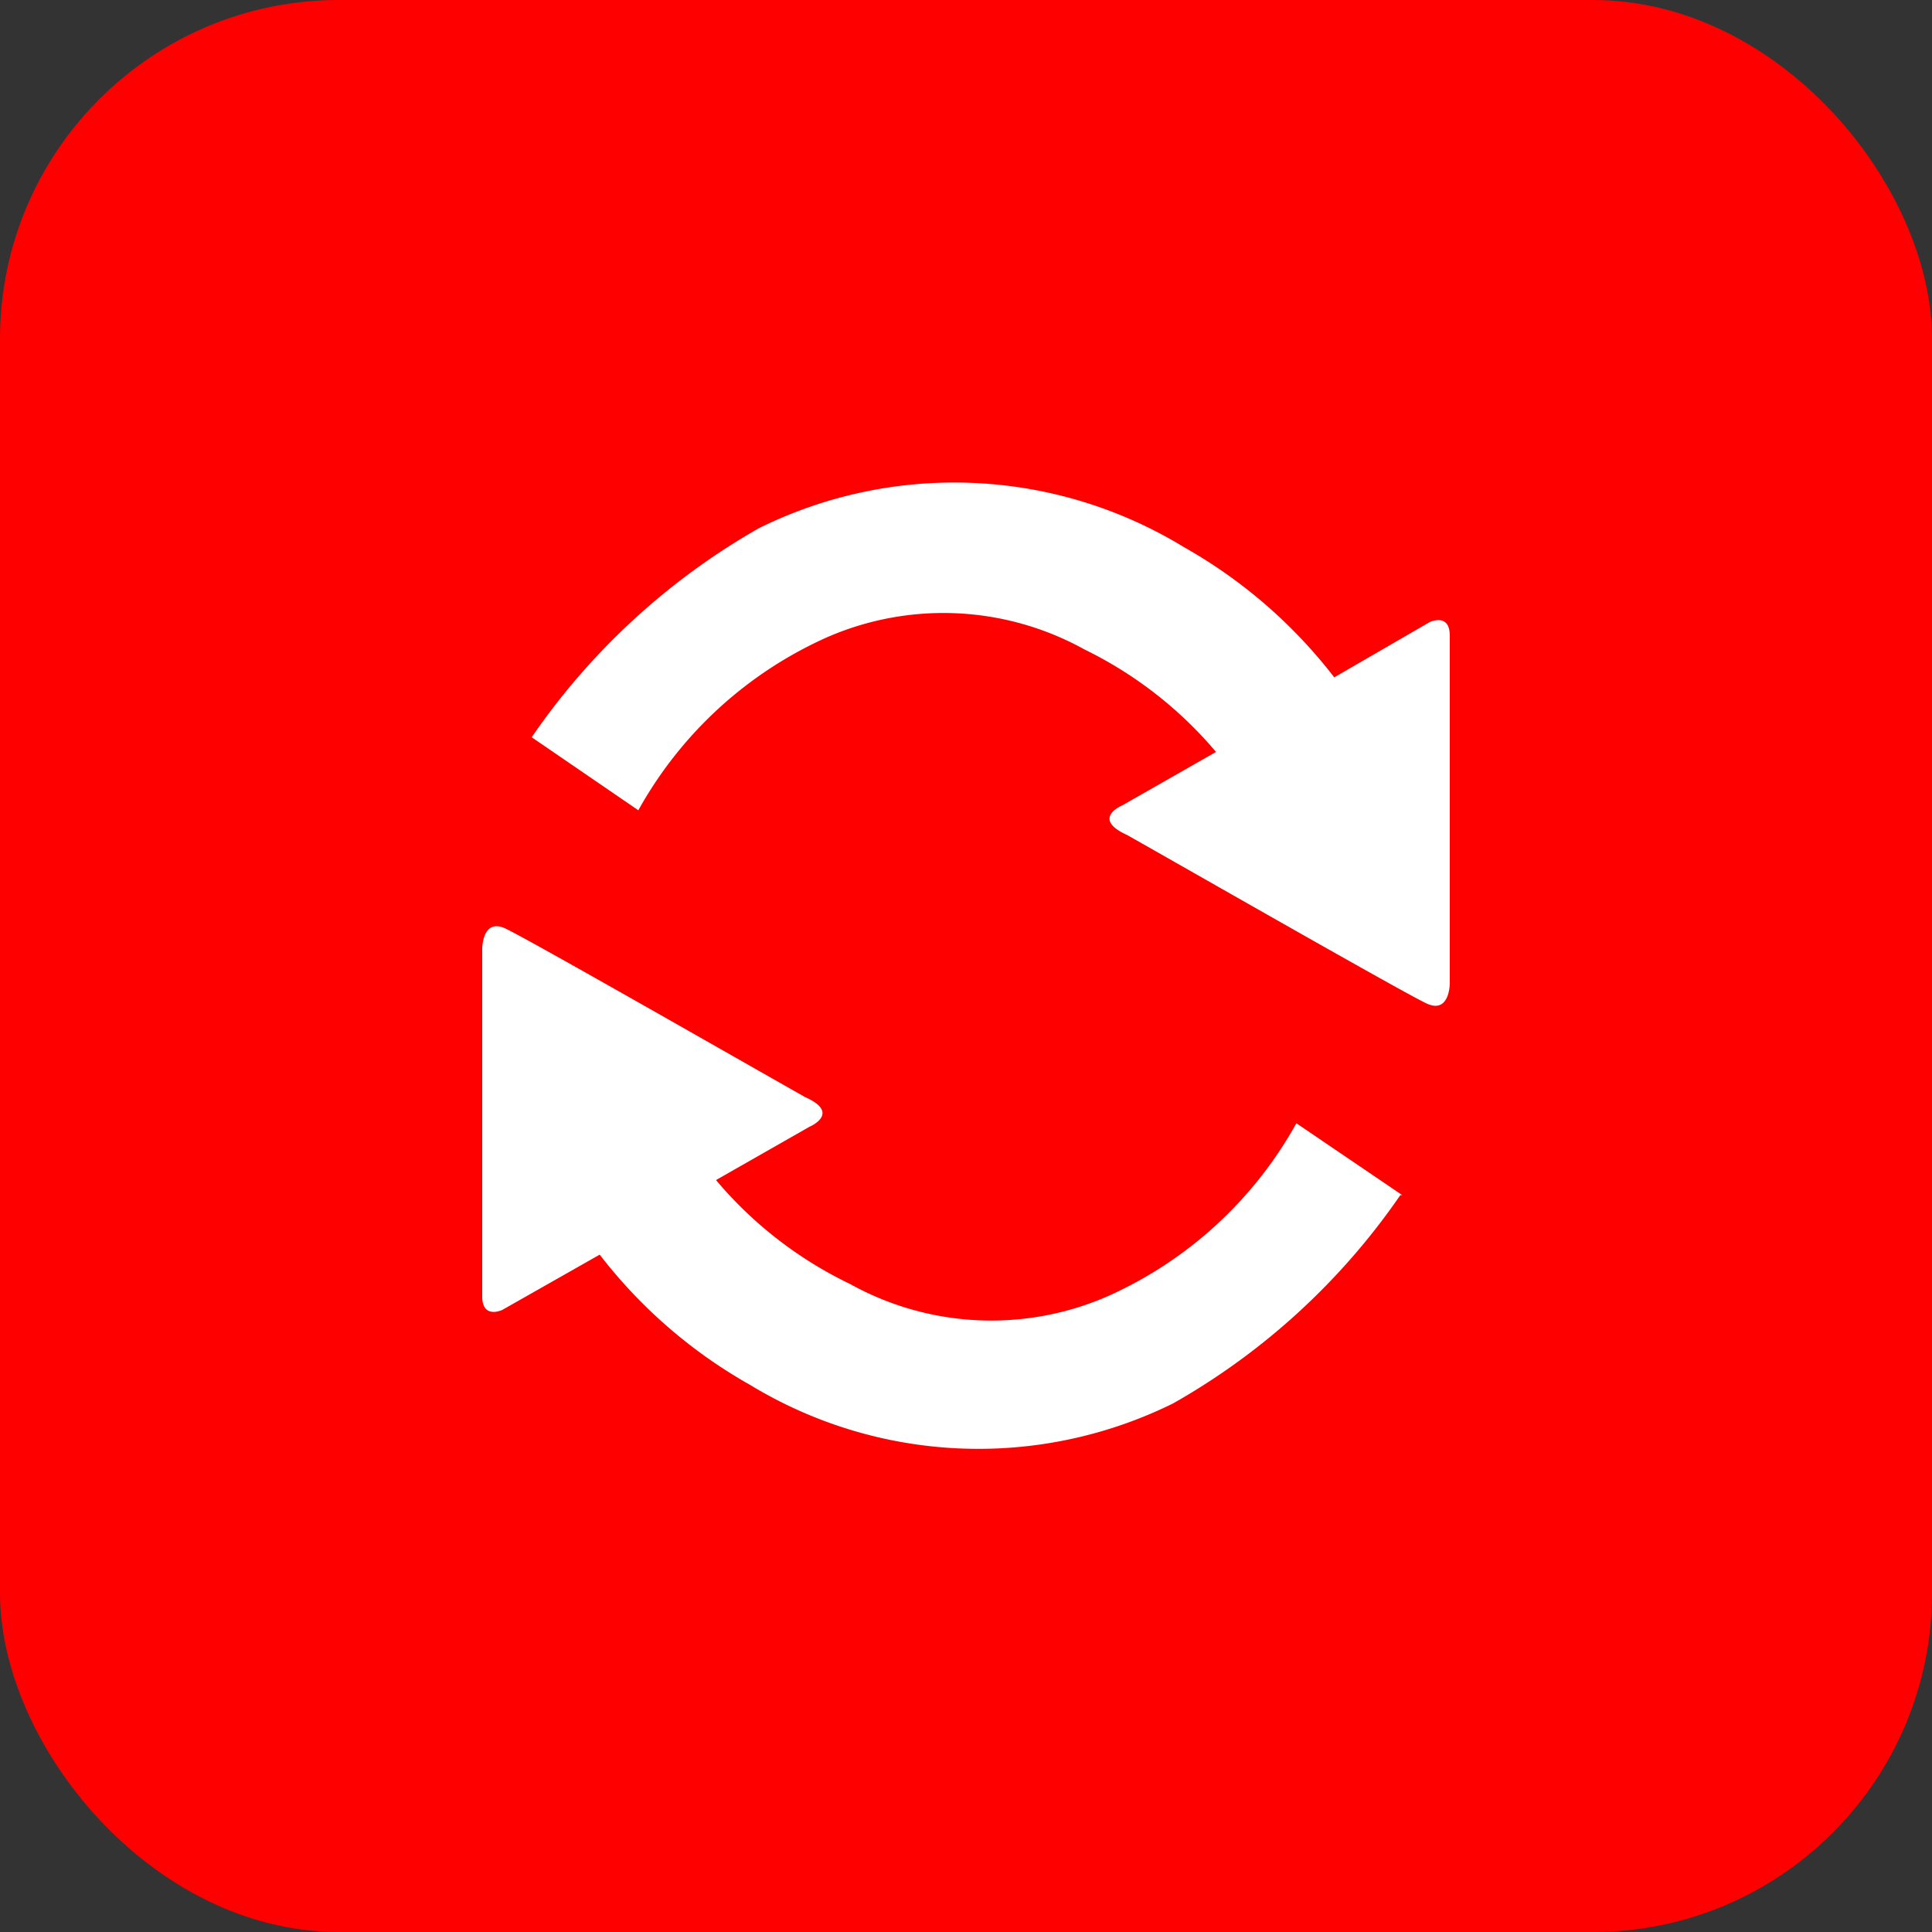 <svg id="图层_1" data-name="图层 1" xmlns="http://www.w3.org/2000/svg" viewBox="0 0 50 50"><rect x="0" y="0" width="50" height="50" fill="#333333" stroke="none"/><defs><style>.cls-1{fill:red;}.cls-2{fill:#fff;}</style></defs><title>YouTube Converter</title><rect class="cls-1" width="50" height="50" rx="8.77"/><path class="cls-2" d="M13.76,19.08a17.82,17.82,0,0,1,5.88-5.41,11.4,11.4,0,0,1,11,.49,12.92,12.92,0,0,1,3.89,3.37L37,16.1s.52-.25.52.35v9s0,.8-.6.52-6-3.37-7.75-4.36c-.95-.43-.12-.77-.12-.77l2.42-1.38a10.44,10.44,0,0,0-3.4-2.65,7.53,7.53,0,0,0-6.66-.32,10.46,10.46,0,0,0-4.89,4.48ZM36.24,30.93a17.76,17.76,0,0,1-5.88,5.39,11.38,11.38,0,0,1-10.95-.48,12.92,12.92,0,0,1-3.89-3.37L13,33.9s-.52.25-.52-.35v-9s0-.8.6-.52,6,3.37,7.75,4.36c.95.42.12.77.12.77l-2.42,1.38A10.44,10.44,0,0,0,22,33.23a7.53,7.53,0,0,0,6.66.32,10.46,10.46,0,0,0,4.89-4.48l2.74,1.86Z"/></svg>